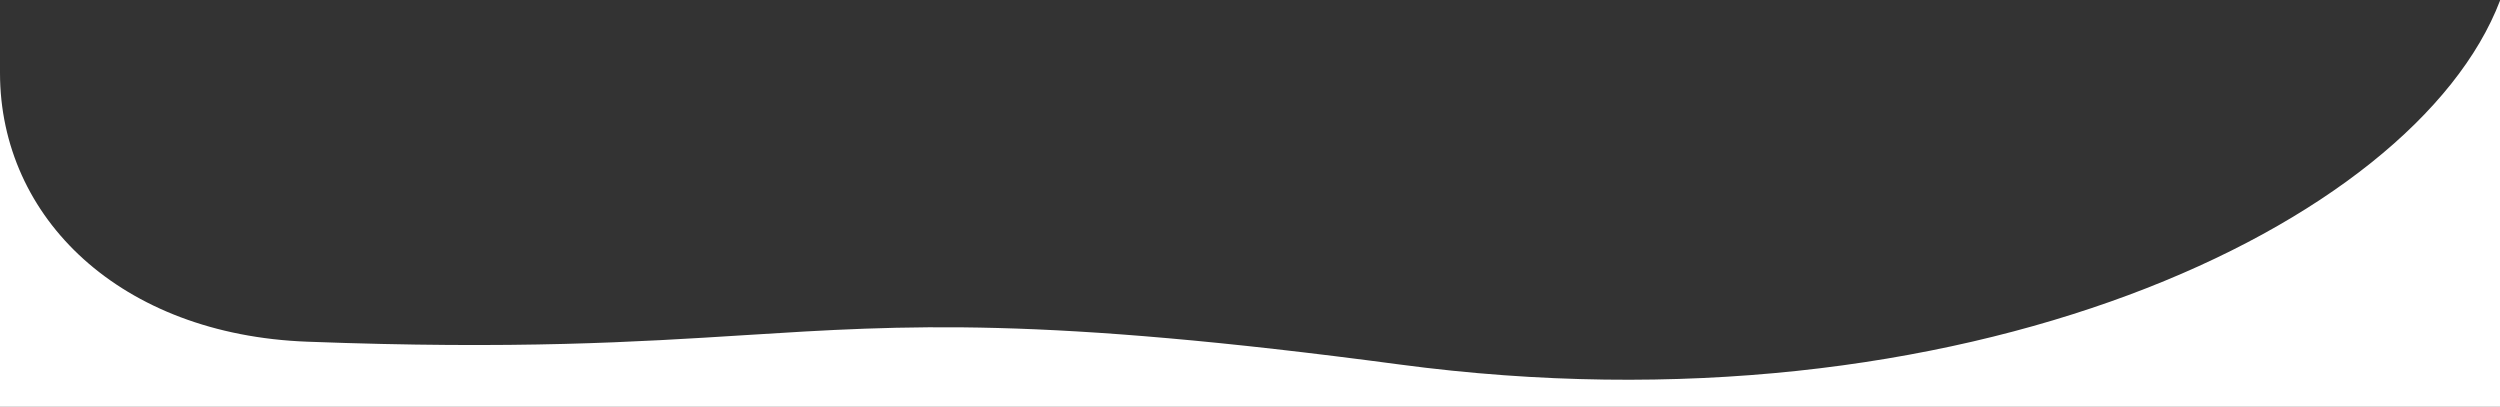 <?xml version="1.0" encoding="UTF-8"?> <svg xmlns="http://www.w3.org/2000/svg" width="3601" height="586" viewBox="0 0 3601 586" fill="none"><rect x="0" y="0" width="3601" height="586" fill="#333333" stroke="none"/> <path fill-rule="evenodd" clip-rule="evenodd" d="M3601 586V0.954C3477.28 324.754 2826.7 633.081 2015.81 524.984C1497.82 455.933 1305.8 468.051 1073.05 482.739C917.504 492.555 743.77 503.518 442.398 492.169C173.575 482.045 0.078 314.185 2.64764e-05 105.099V586H3601Z" fill="white"></path> </svg> 